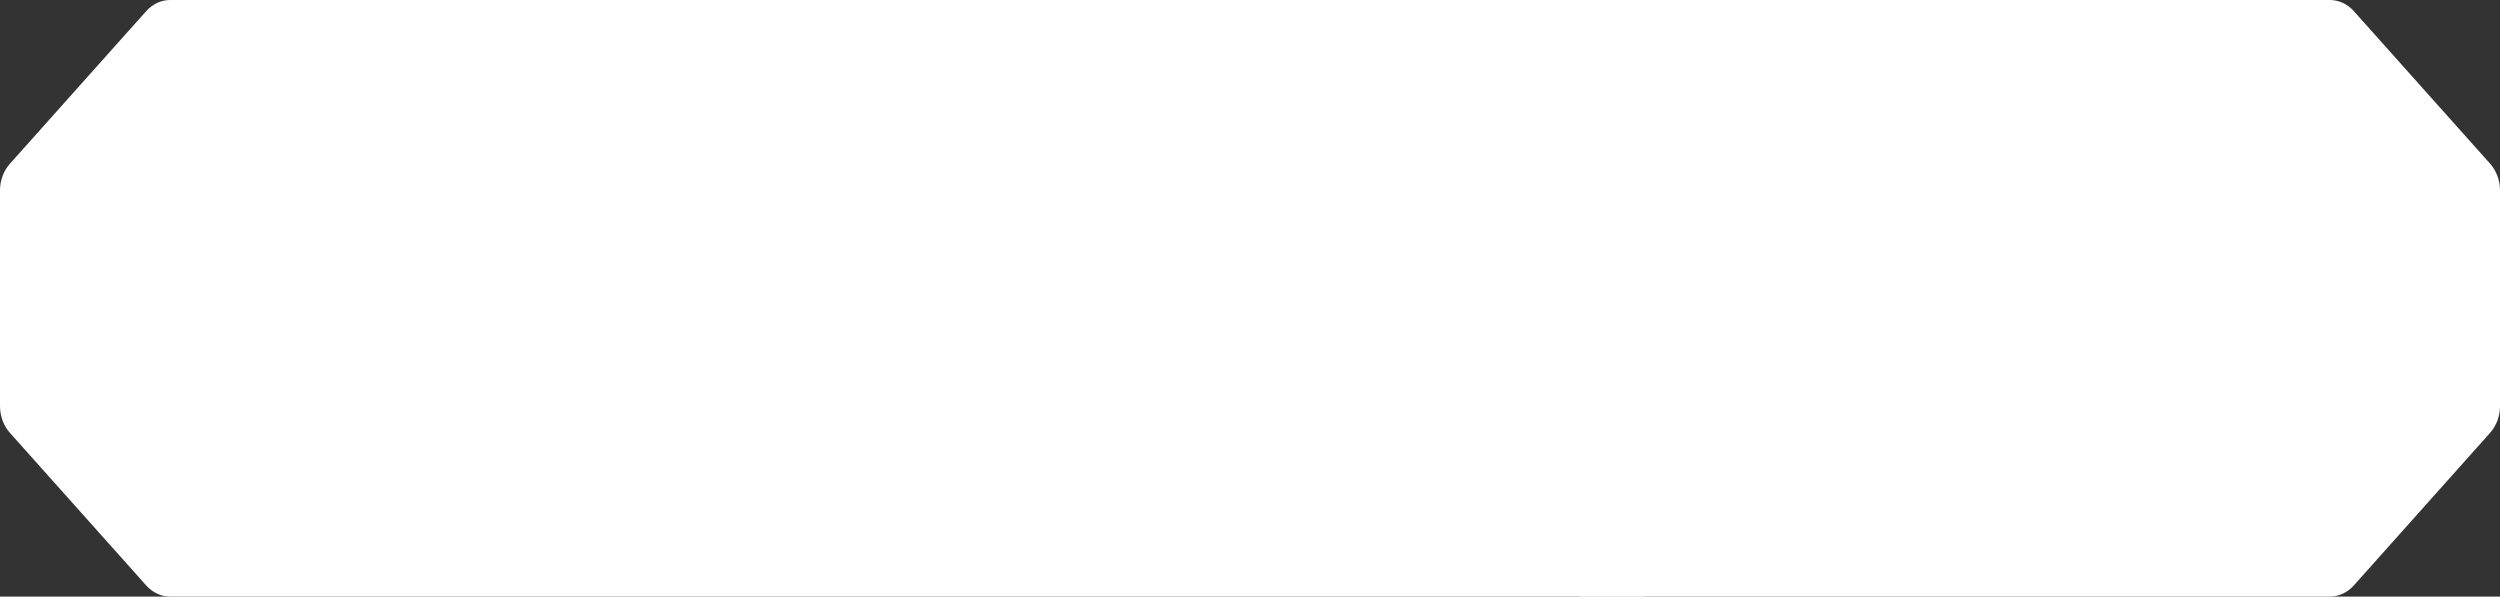 <?xml version="1.0" encoding="UTF-8"?> <svg xmlns="http://www.w3.org/2000/svg" width="352" height="84" viewBox="0 0 352 84" fill="none"><rect x="0" y="0" width="352" height="84" fill="#333333" stroke="none"/><path fill-rule="evenodd" clip-rule="evenodd" d="M234.415 1.561L253.615 23.056C254.505 24.059 255.003 25.417 255 26.832V57.205C254.992 58.608 254.492 59.951 253.606 60.944L234.408 82.439C233.509 83.438 232.294 83.999 231.027 84H23.932C22.678 83.992 21.48 83.43 20.593 82.439L1.394 60.944C0.508 59.951 0.007 58.608 0 57.205V26.794C0.007 25.391 0.508 24.048 1.394 23.056L20.593 1.561C21.48 0.569 22.678 0.009 23.932 0H231.035C232.301 0 233.516 0.561 234.415 1.561Z" fill="white"></path><path fill-rule="evenodd" clip-rule="evenodd" d="M331.415 1.561L350.615 23.056C351.505 24.059 352.003 25.417 352 26.832V57.205C351.992 58.608 351.492 59.951 350.606 60.944L331.408 82.439C330.509 83.438 329.294 83.999 328.027 84H222.932C221.678 83.992 220.48 83.43 219.593 82.439L200.394 60.944C199.508 59.951 199.007 58.608 199 57.205V26.794C199.007 25.391 199.508 24.048 200.394 23.056L219.593 1.561C220.48 0.569 221.678 0.009 222.932 0H328.035C329.301 0 330.516 0.561 331.415 1.561Z" fill="white"></path></svg> 